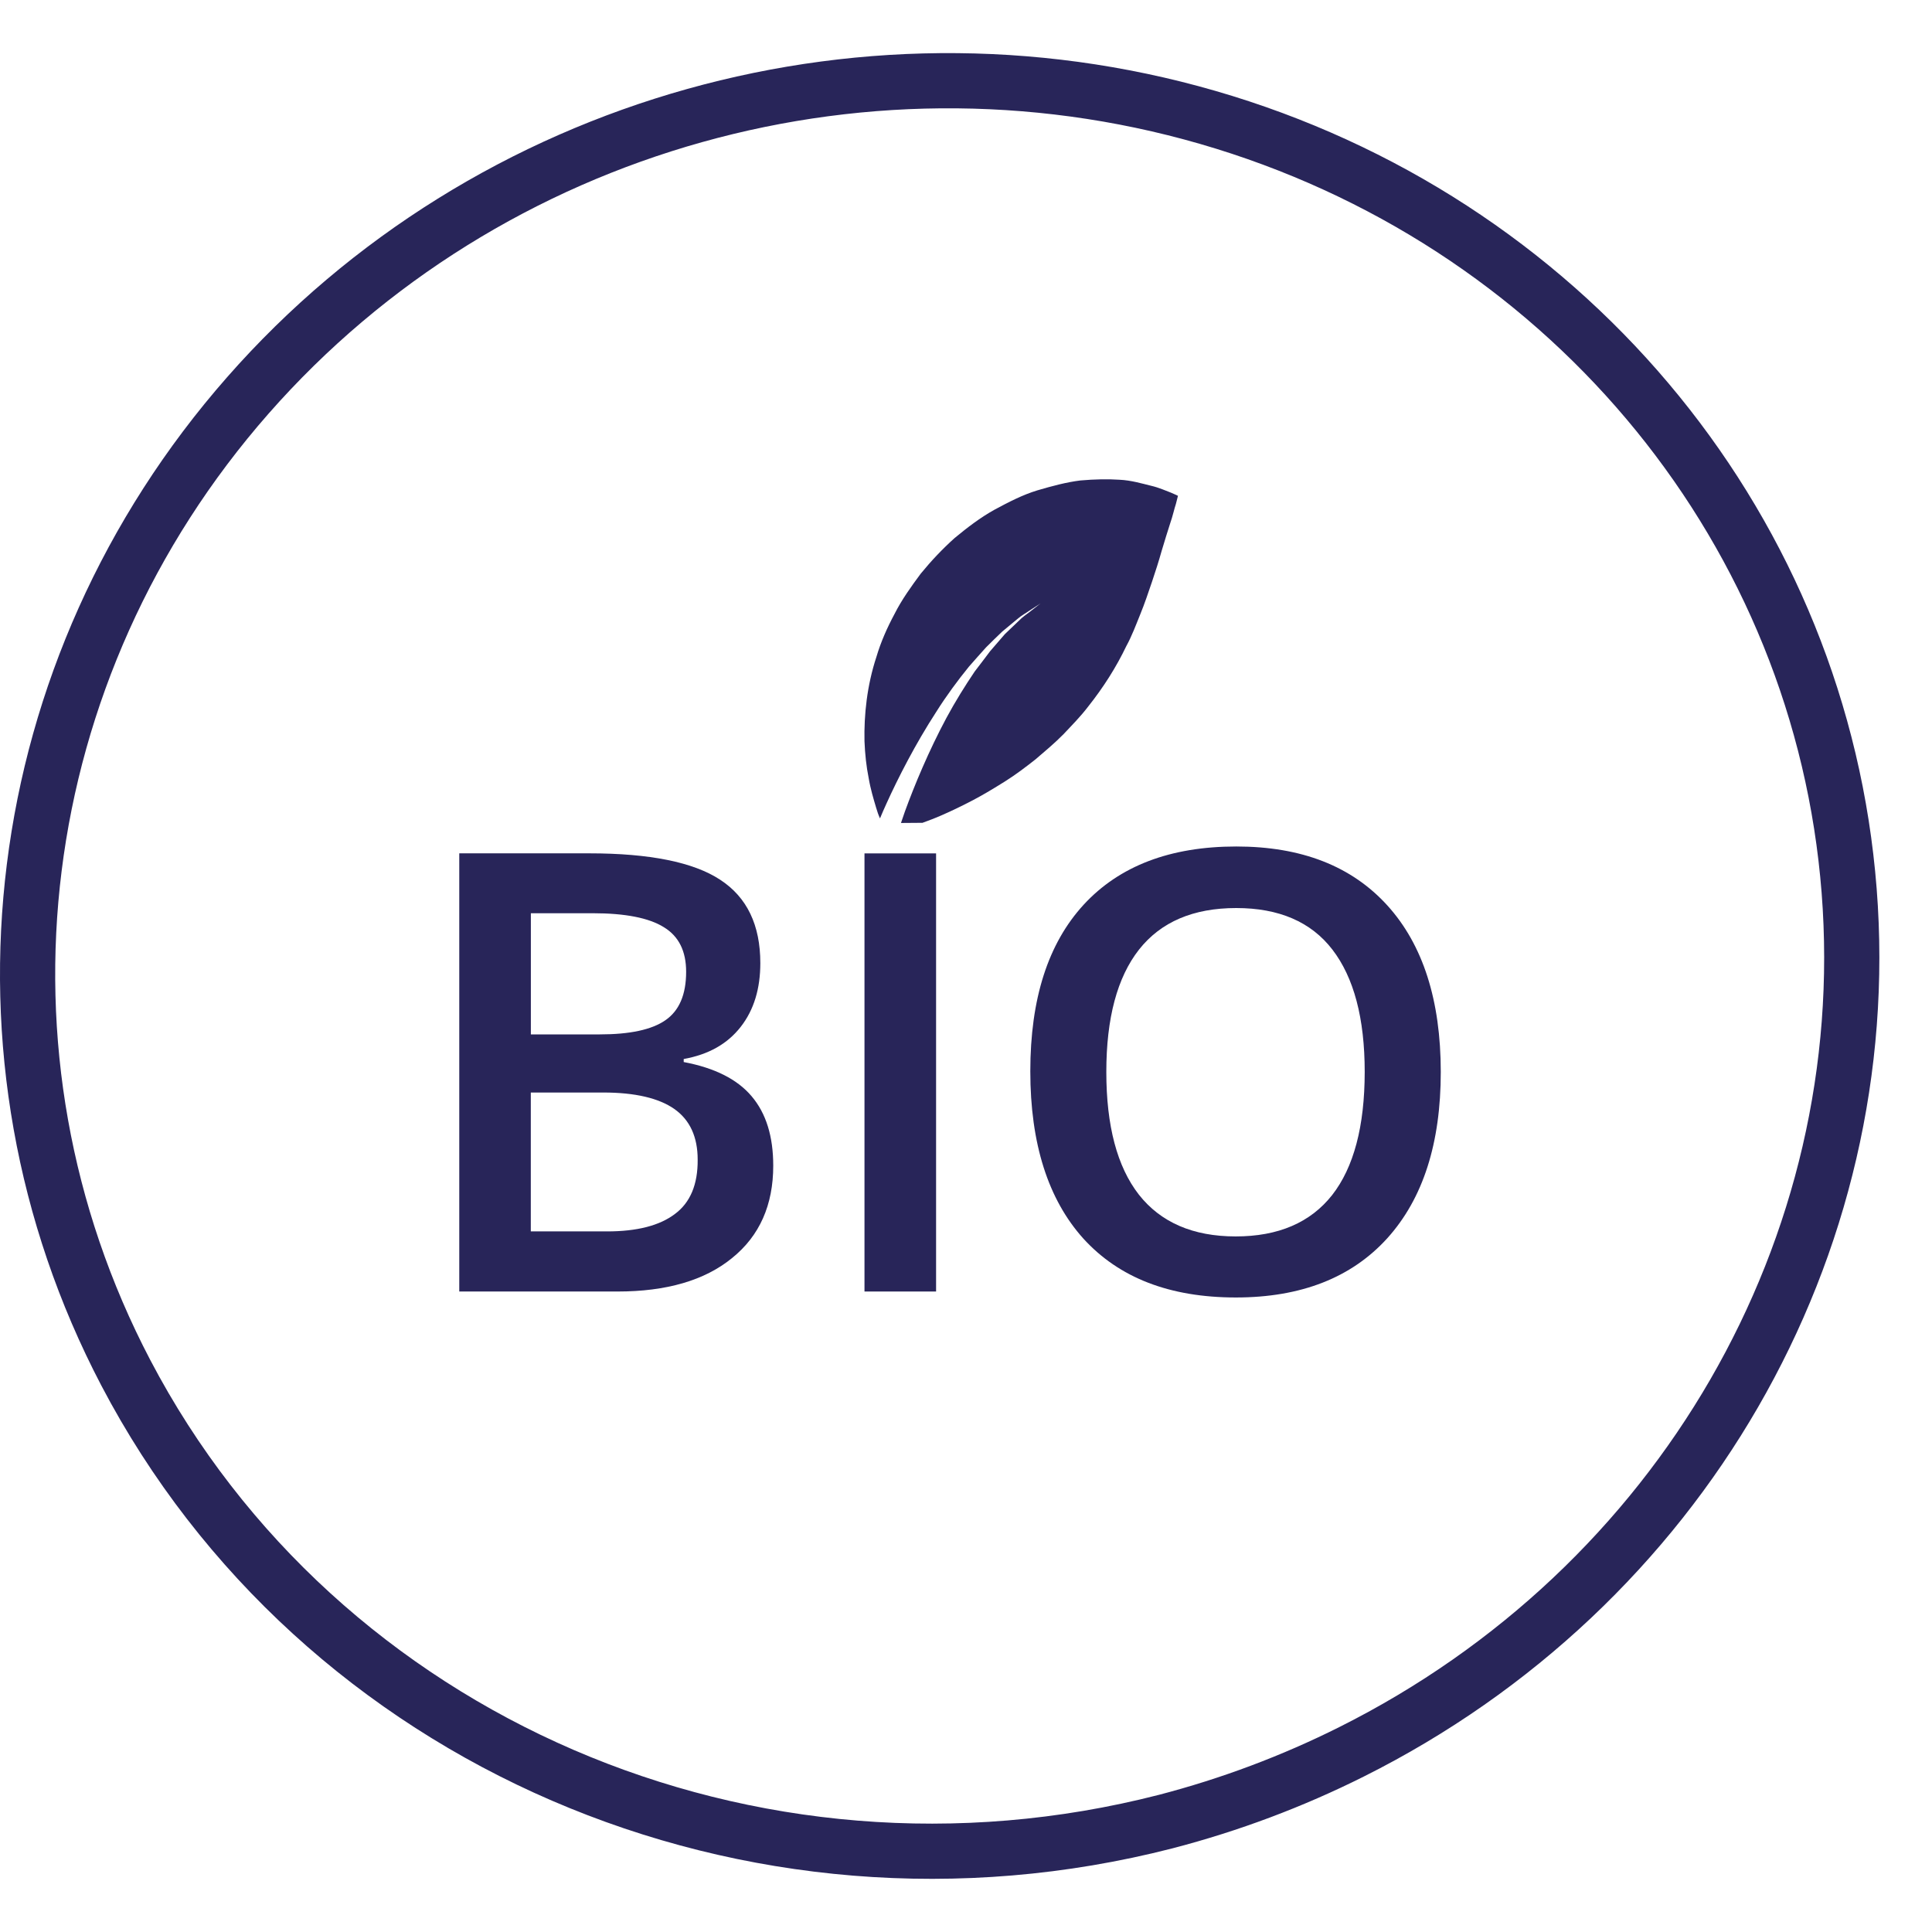 <?xml version="1.0" encoding="UTF-8"?> <svg xmlns="http://www.w3.org/2000/svg" width="35" height="35" viewBox="0 0 35 35" fill="none"><g clip-path="url(#clip0)"><path d="M4.49 7.163C8.844 2.205 15.824 0.252 22.174 2.215C28.525 4.18 32.994 9.674 33.499 16.136C34.004 22.598 30.445 28.755 24.482 31.737C23.41 32.274 22.281 32.697 21.117 33C13.609 34.926 5.778 31.546 2.279 24.869C-0.737 19.11 0.135 12.122 4.49 7.163Z" stroke="#282559" stroke-miterlimit="10"></path><path d="M12.386 19.24V19.185C12.837 19.104 13.178 18.911 13.419 18.602C13.659 18.294 13.774 17.909 13.774 17.447C13.774 16.76 13.534 16.255 13.046 15.937C12.562 15.619 11.769 15.459 10.676 15.459H8.32V23.397H11.188C12.071 23.397 12.766 23.197 13.263 22.79C13.761 22.388 14.008 21.829 14.008 21.118C14.008 20.589 13.88 20.17 13.615 19.858C13.355 19.551 12.945 19.345 12.386 19.24ZM9.616 16.544H10.74C11.326 16.544 11.756 16.629 12.023 16.795C12.298 16.961 12.43 17.232 12.43 17.605C12.43 18.018 12.305 18.309 12.055 18.482C11.807 18.655 11.407 18.739 10.867 18.739H9.617V16.544H9.616ZM12.227 21.992C11.95 22.203 11.54 22.308 10.998 22.308H9.616V19.792H10.93C11.506 19.792 11.936 19.894 12.216 20.09C12.5 20.29 12.639 20.598 12.639 21.008C12.643 21.457 12.505 21.786 12.227 21.992Z" fill="#282559"></path><path d="M16.958 15.46H15.661V23.397H16.958V15.46Z" fill="#282559"></path><path d="M25.135 16.405C24.488 15.691 23.578 15.335 22.396 15.335C21.201 15.335 20.28 15.687 19.633 16.388C18.986 17.092 18.665 18.094 18.665 19.408C18.665 20.715 18.987 21.728 19.626 22.438C20.273 23.149 21.191 23.505 22.389 23.505C23.571 23.505 24.485 23.146 25.133 22.431C25.78 21.713 26.101 20.711 26.101 19.418C26.1 18.123 25.779 17.116 25.135 16.405ZM24.132 21.651C23.739 22.149 23.157 22.399 22.385 22.399C21.613 22.399 21.027 22.145 20.631 21.641C20.238 21.136 20.042 20.395 20.042 19.42C20.042 18.445 20.239 17.706 20.635 17.202C21.031 16.701 21.617 16.45 22.396 16.45C23.168 16.45 23.751 16.7 24.137 17.202C24.526 17.707 24.723 18.445 24.723 19.42C24.722 20.404 24.525 21.149 24.132 21.651Z" fill="#282559"></path><path d="M19.267 13.3C19.423 13.134 19.578 12.978 19.714 12.799C19.988 12.454 20.221 12.088 20.404 11.705C20.503 11.526 20.581 11.316 20.658 11.126C20.736 10.937 20.804 10.73 20.869 10.541C20.933 10.351 20.994 10.161 21.045 9.978C21.102 9.788 21.153 9.623 21.197 9.487C21.245 9.351 21.275 9.209 21.303 9.128C21.326 9.033 21.34 8.982 21.34 8.982C21.34 8.982 21.292 8.958 21.211 8.924C21.129 8.894 20.998 8.833 20.849 8.799C20.696 8.762 20.49 8.7 20.28 8.691C20.074 8.677 19.833 8.681 19.572 8.704C19.321 8.735 19.067 8.803 18.794 8.883C18.524 8.965 18.276 9.094 18.012 9.236C17.758 9.378 17.527 9.554 17.294 9.747C17.074 9.944 16.87 10.16 16.681 10.391C16.508 10.624 16.335 10.865 16.207 11.119C16.071 11.372 15.956 11.633 15.878 11.897C15.705 12.421 15.651 12.954 15.661 13.428C15.671 13.668 15.695 13.888 15.736 14.091C15.77 14.295 15.827 14.48 15.871 14.629C15.891 14.7 15.915 14.768 15.942 14.826C15.976 14.745 16.013 14.657 16.057 14.562C16.27 14.091 16.585 13.475 16.961 12.896C17.144 12.605 17.35 12.327 17.553 12.077C17.658 11.955 17.764 11.84 17.862 11.729C17.963 11.627 18.065 11.529 18.157 11.441C18.258 11.356 18.349 11.282 18.427 11.217C18.508 11.146 18.59 11.105 18.651 11.061C18.776 10.98 18.848 10.933 18.848 10.933C18.848 10.933 18.78 10.987 18.662 11.079C18.604 11.126 18.526 11.173 18.455 11.248C18.38 11.319 18.296 11.401 18.204 11.488C18.123 11.583 18.032 11.688 17.937 11.797C17.849 11.912 17.758 12.037 17.659 12.163C17.483 12.423 17.304 12.711 17.145 13.006C16.826 13.602 16.566 14.226 16.393 14.702C16.346 14.841 16.346 14.841 16.322 14.909L16.712 14.906C16.824 14.865 16.942 14.821 17.064 14.767C17.243 14.689 17.433 14.597 17.626 14.496C17.819 14.395 18.009 14.279 18.205 14.157C18.398 14.036 18.581 13.897 18.761 13.755C18.931 13.609 19.107 13.463 19.267 13.3Z" fill="#282559"></path></g><defs><clipPath id="clip0"><rect width="34.047" height="33.075" fill="white" transform="translate(0 0.962)"></rect></clipPath></defs></svg> 